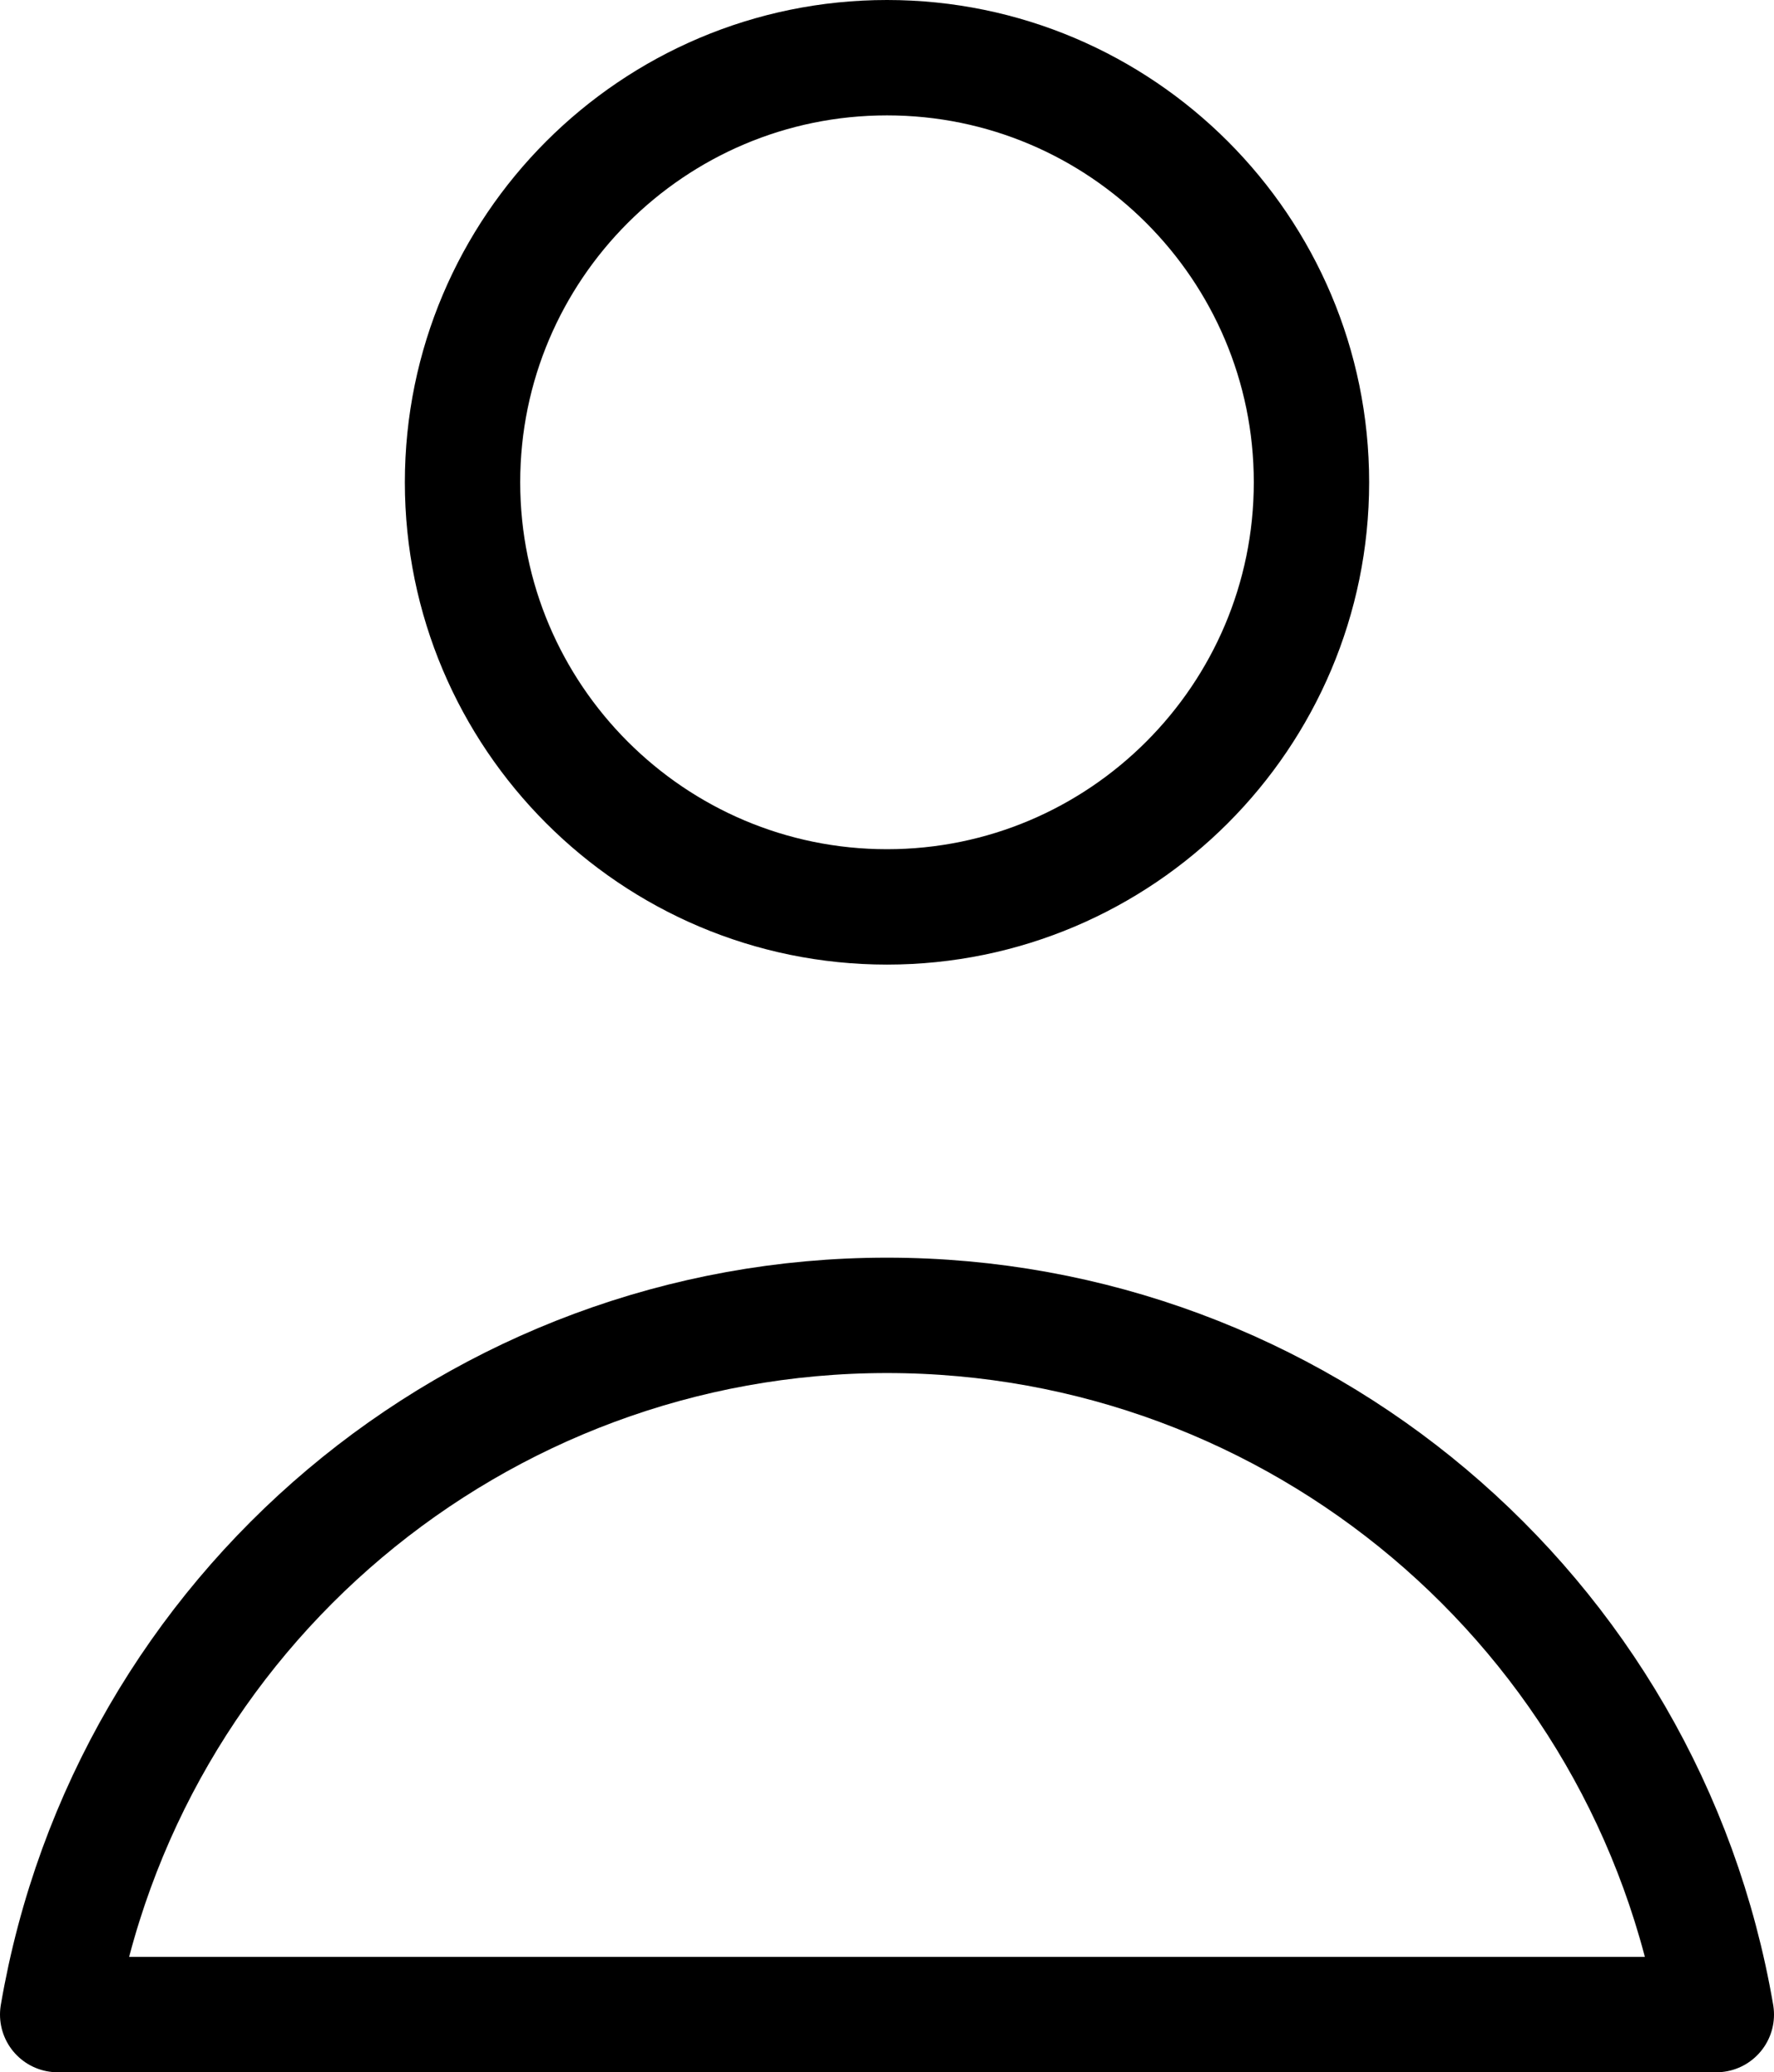 <svg id="Layer_1" xmlns="http://www.w3.org/2000/svg" viewBox="0 0 15.38 17.96"><defs><style>.cls-1{fill:none;stroke:#000;stroke-linecap:round;stroke-linejoin:round}</style></defs><g id="Group_3779"><path id="Path_30144" class="cls-1" d="M11.37 4.18c0 2.03-1.65 3.68-3.68 3.68-2.03 0-3.68-1.65-3.68-3.68C4.01 2.15 5.66.5 7.69.5c2.03 0 3.68 1.65 3.68 3.68z"/><path id="Path_30145" class="cls-1" d="M7.69 11.4c-3.55 0-6.59 2.56-7.19 6.06h14.38c-.6-3.5-3.64-6.06-7.19-6.06z"/></g></svg>